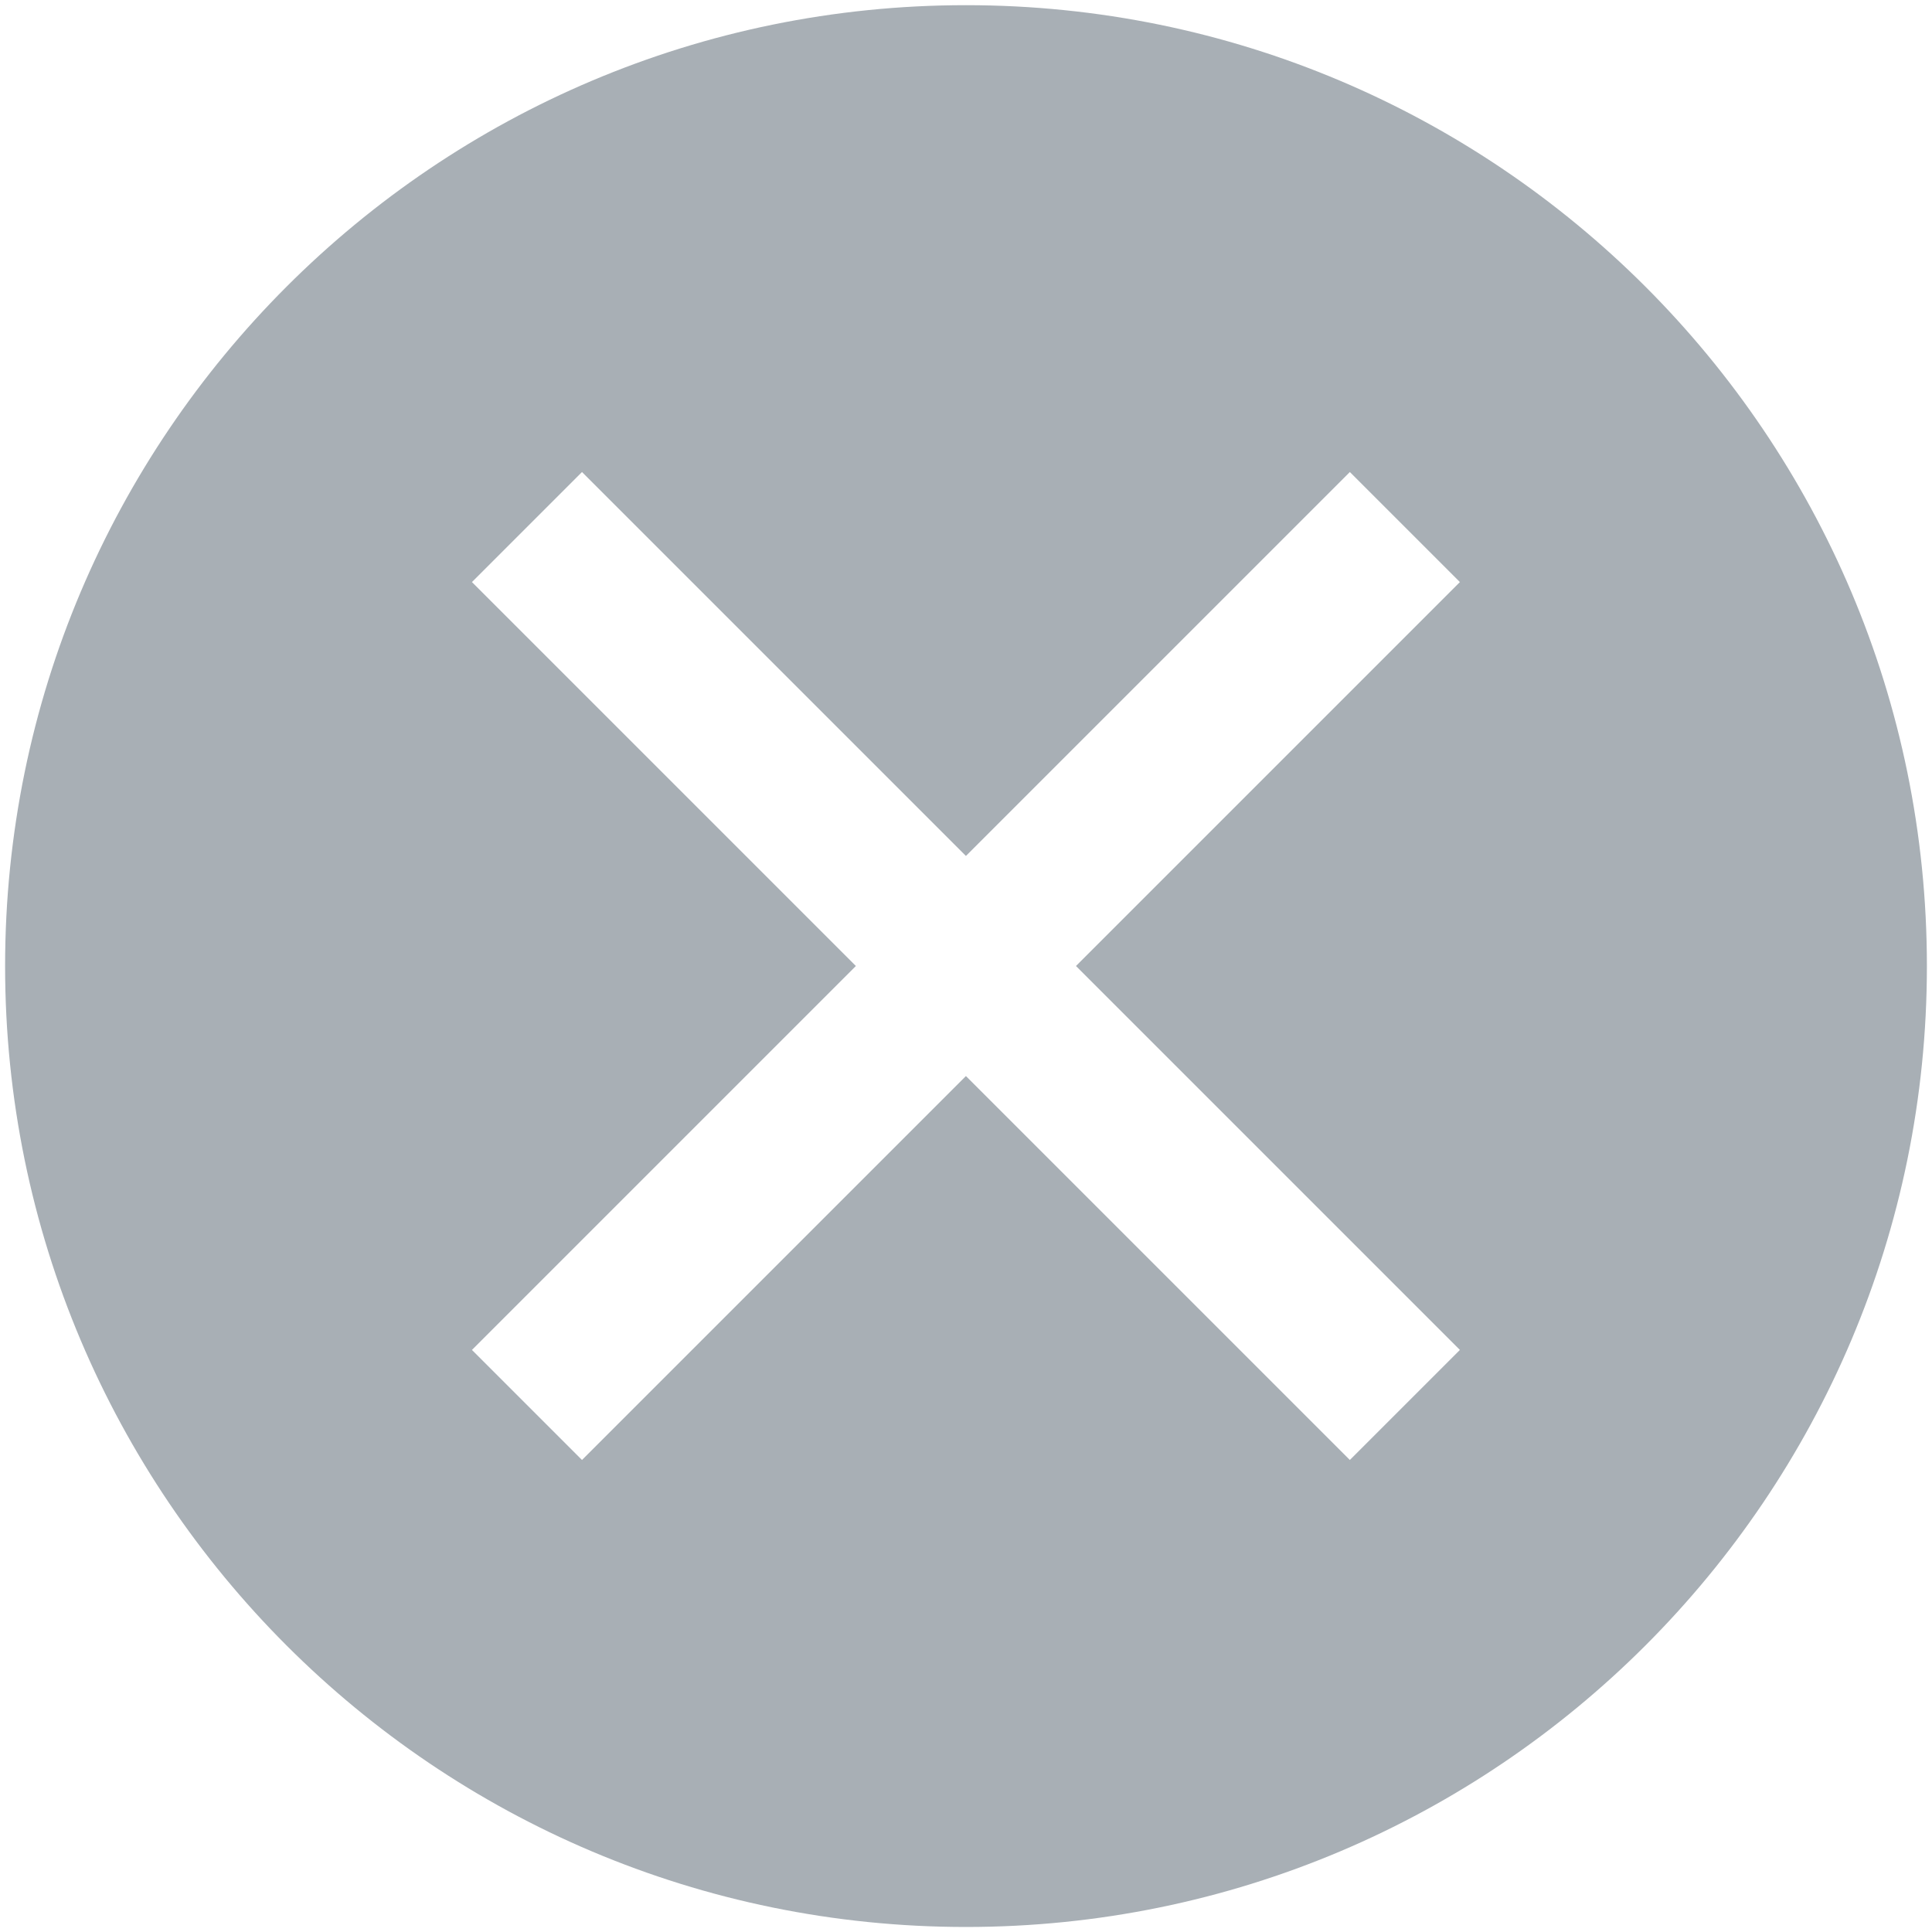 <?xml version="1.0" encoding="UTF-8"?>
<!DOCTYPE svg PUBLIC "-//W3C//DTD SVG 1.1//EN" "http://www.w3.org/Graphics/SVG/1.1/DTD/svg11.dtd">
<!-- Creator: CorelDRAW -->
<svg xmlns="http://www.w3.org/2000/svg" xml:space="preserve" width="25mm" height="25mm" style="shape-rendering:geometricPrecision; text-rendering:geometricPrecision; image-rendering:optimizeQuality; fill-rule:evenodd; clip-rule:evenodd"
viewBox="0 0 25 25"
 xmlns:xlink="http://www.w3.org/1999/xlink">
 <defs>
  <style type="text/css">
   <![CDATA[
    .fil0 {fill:#a8afb5}
   ]]>
  </style>
 </defs>
 <g id="Vrstva_x0020_1">
  <path class="fil0" d="M12.5 0.067c6.866,0 12.434,5.568 12.434,12.434 0,6.866 -5.568,12.434 -12.434,12.434 -6.866,0 -12.434,-5.568 -12.434,-12.434 0,-6.866 5.568,-12.434 12.434,-12.434zm-6.393 7.465l1.424 -1.424 4.968 4.968 4.968 -4.968 1.424 1.424 -4.968 4.968 4.968 4.968 -1.424 1.424 -4.968 -4.968 -4.968 4.968 -1.424 -1.424 4.968 -4.968 -4.968 -4.968z"/>
 </g>
</svg>